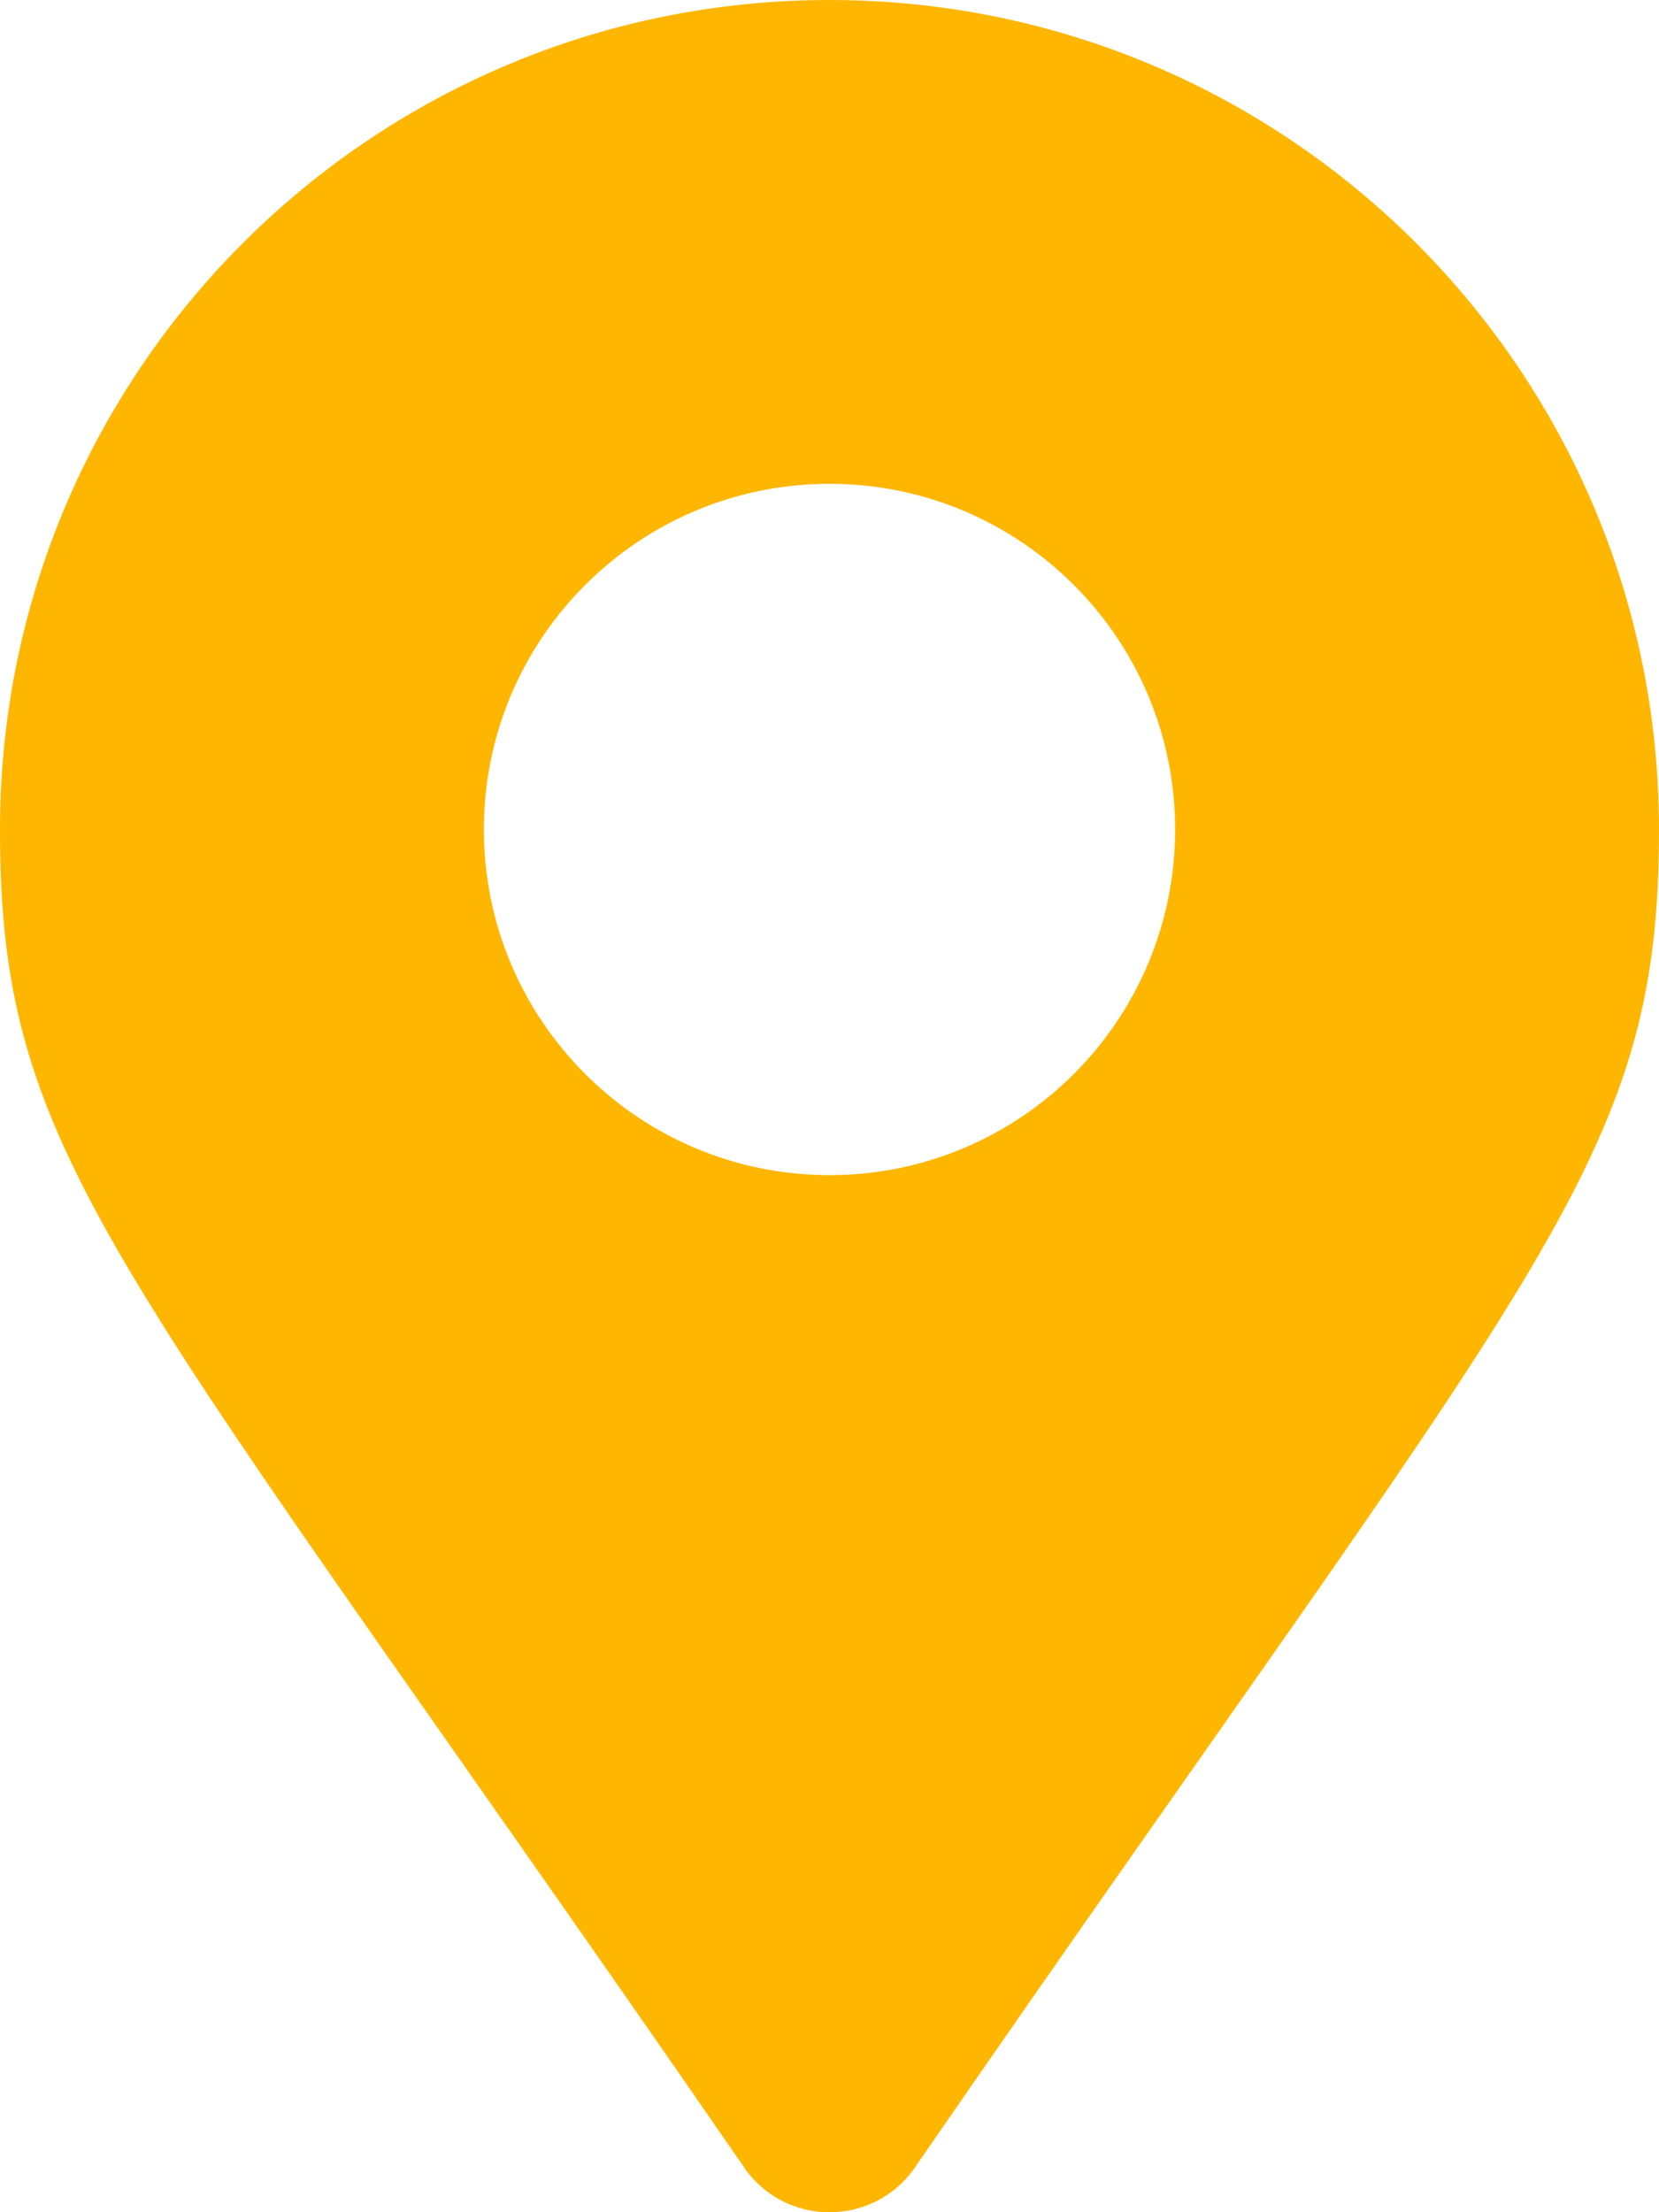 <svg xmlns="http://www.w3.org/2000/svg" width="15" height="20" fill="none"><path d="M6.729 19.596C1.054 11.368 0 10.524 0 7.5c0-4.142 3.358-7.5 7.5-7.5s7.5 3.358 7.5 7.5c0 3.024-1.054 3.868-6.729 12.097-.372.538-1.169.538-1.542 0zm.771-8.972c1.726 0 3.125-1.399 3.125-3.125s-1.399-3.125-3.125-3.125-3.125 1.399-3.125 3.125 1.399 3.125 3.125 3.125z" fill="#FFB600"/></svg>
